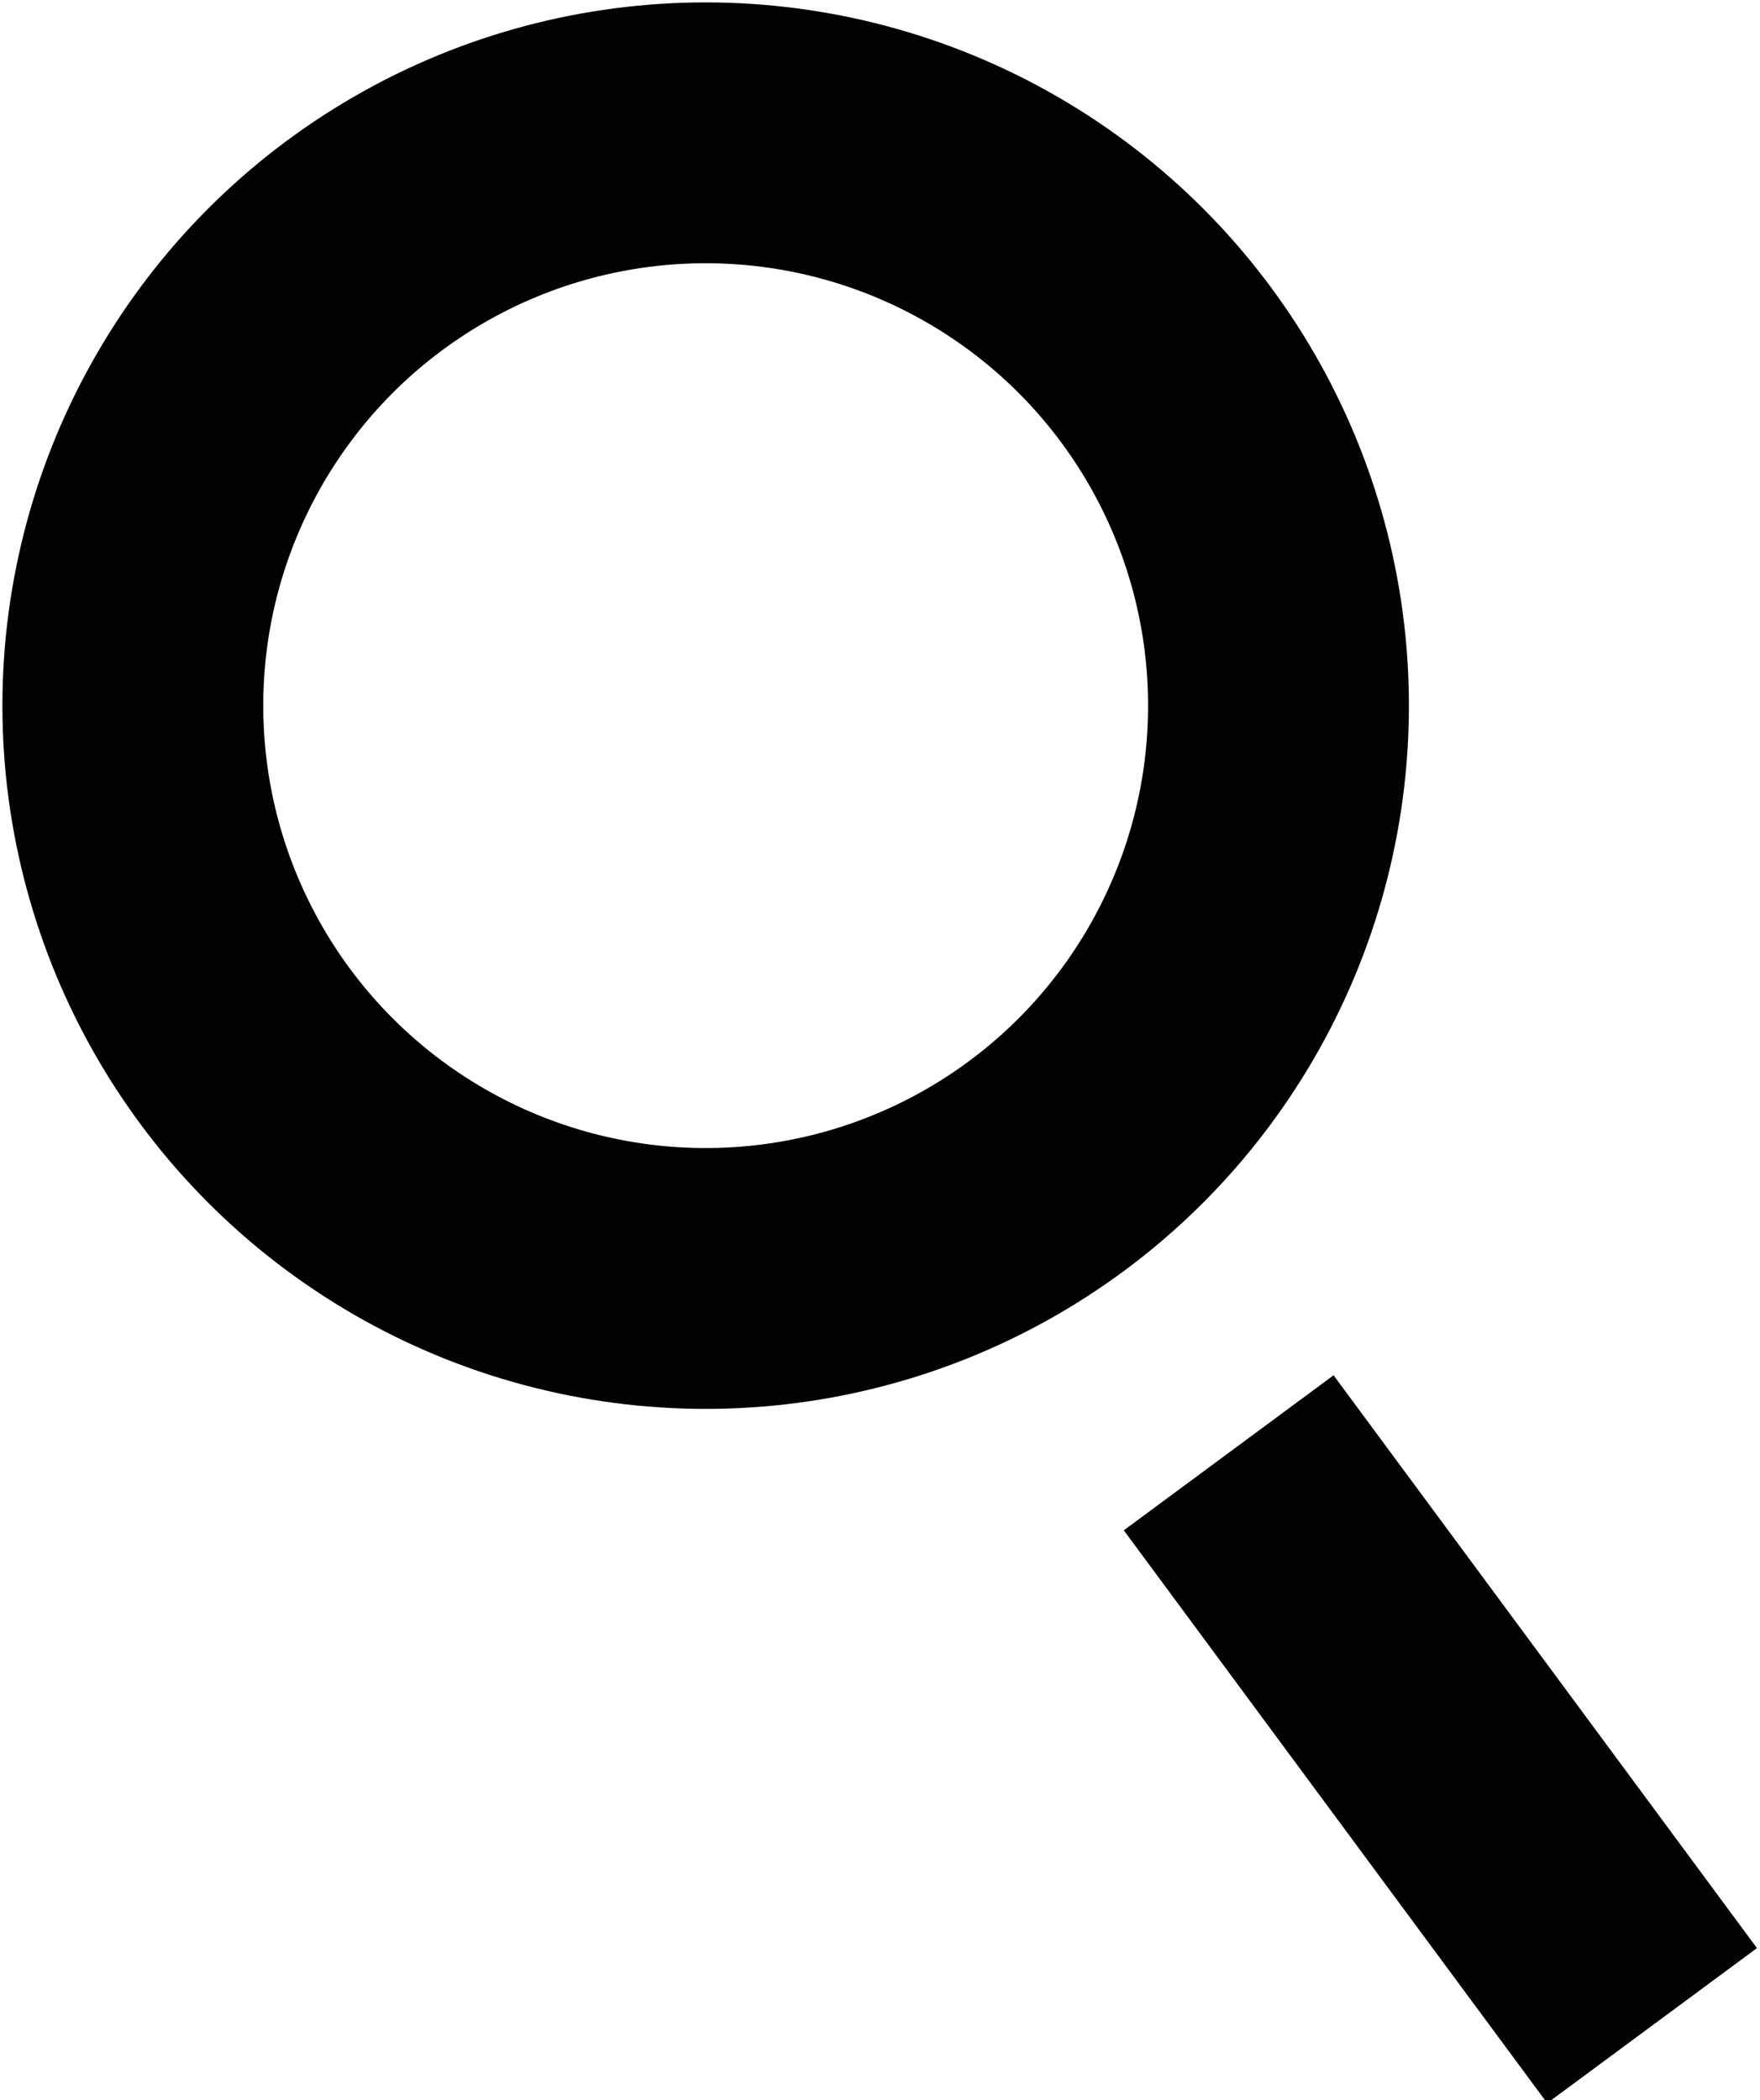 <?xml version="1.0" encoding="UTF-8"?>
<!-- Generator: Adobe Illustrator 22.0.1, SVG Export Plug-In . SVG Version: 6.00 Build 0)  -->
<svg xmlns="http://www.w3.org/2000/svg" xmlns:xlink="http://www.w3.org/1999/xlink" version="1.1" id="Layer_1" x="0px" y="0px" viewBox="0 0 21.2 25.3" style="enable-background:new 0 0 21.2 25.3;" xml:space="preserve">
<style type="text/css">
	.st0{clip-path:url(#SVGID_2_);fill:none;stroke:#000204;stroke-width:3.142;}
</style>
<g>
	<defs>
		<rect id="SVGID_1_" y="0" width="21.2" height="25.3"></rect>
	</defs>
	<clipPath id="SVGID_2_">
		<use xlink:href="#SVGID_1_" style="overflow:visible;"></use>
	</clipPath>
	<circle class="st0" cx="8.5" cy="8.5" r="6.9"></circle>
	<line class="st0" x1="14.8" y1="17.5" x2="19.9" y2="24.4"></line>
</g>
</svg>
